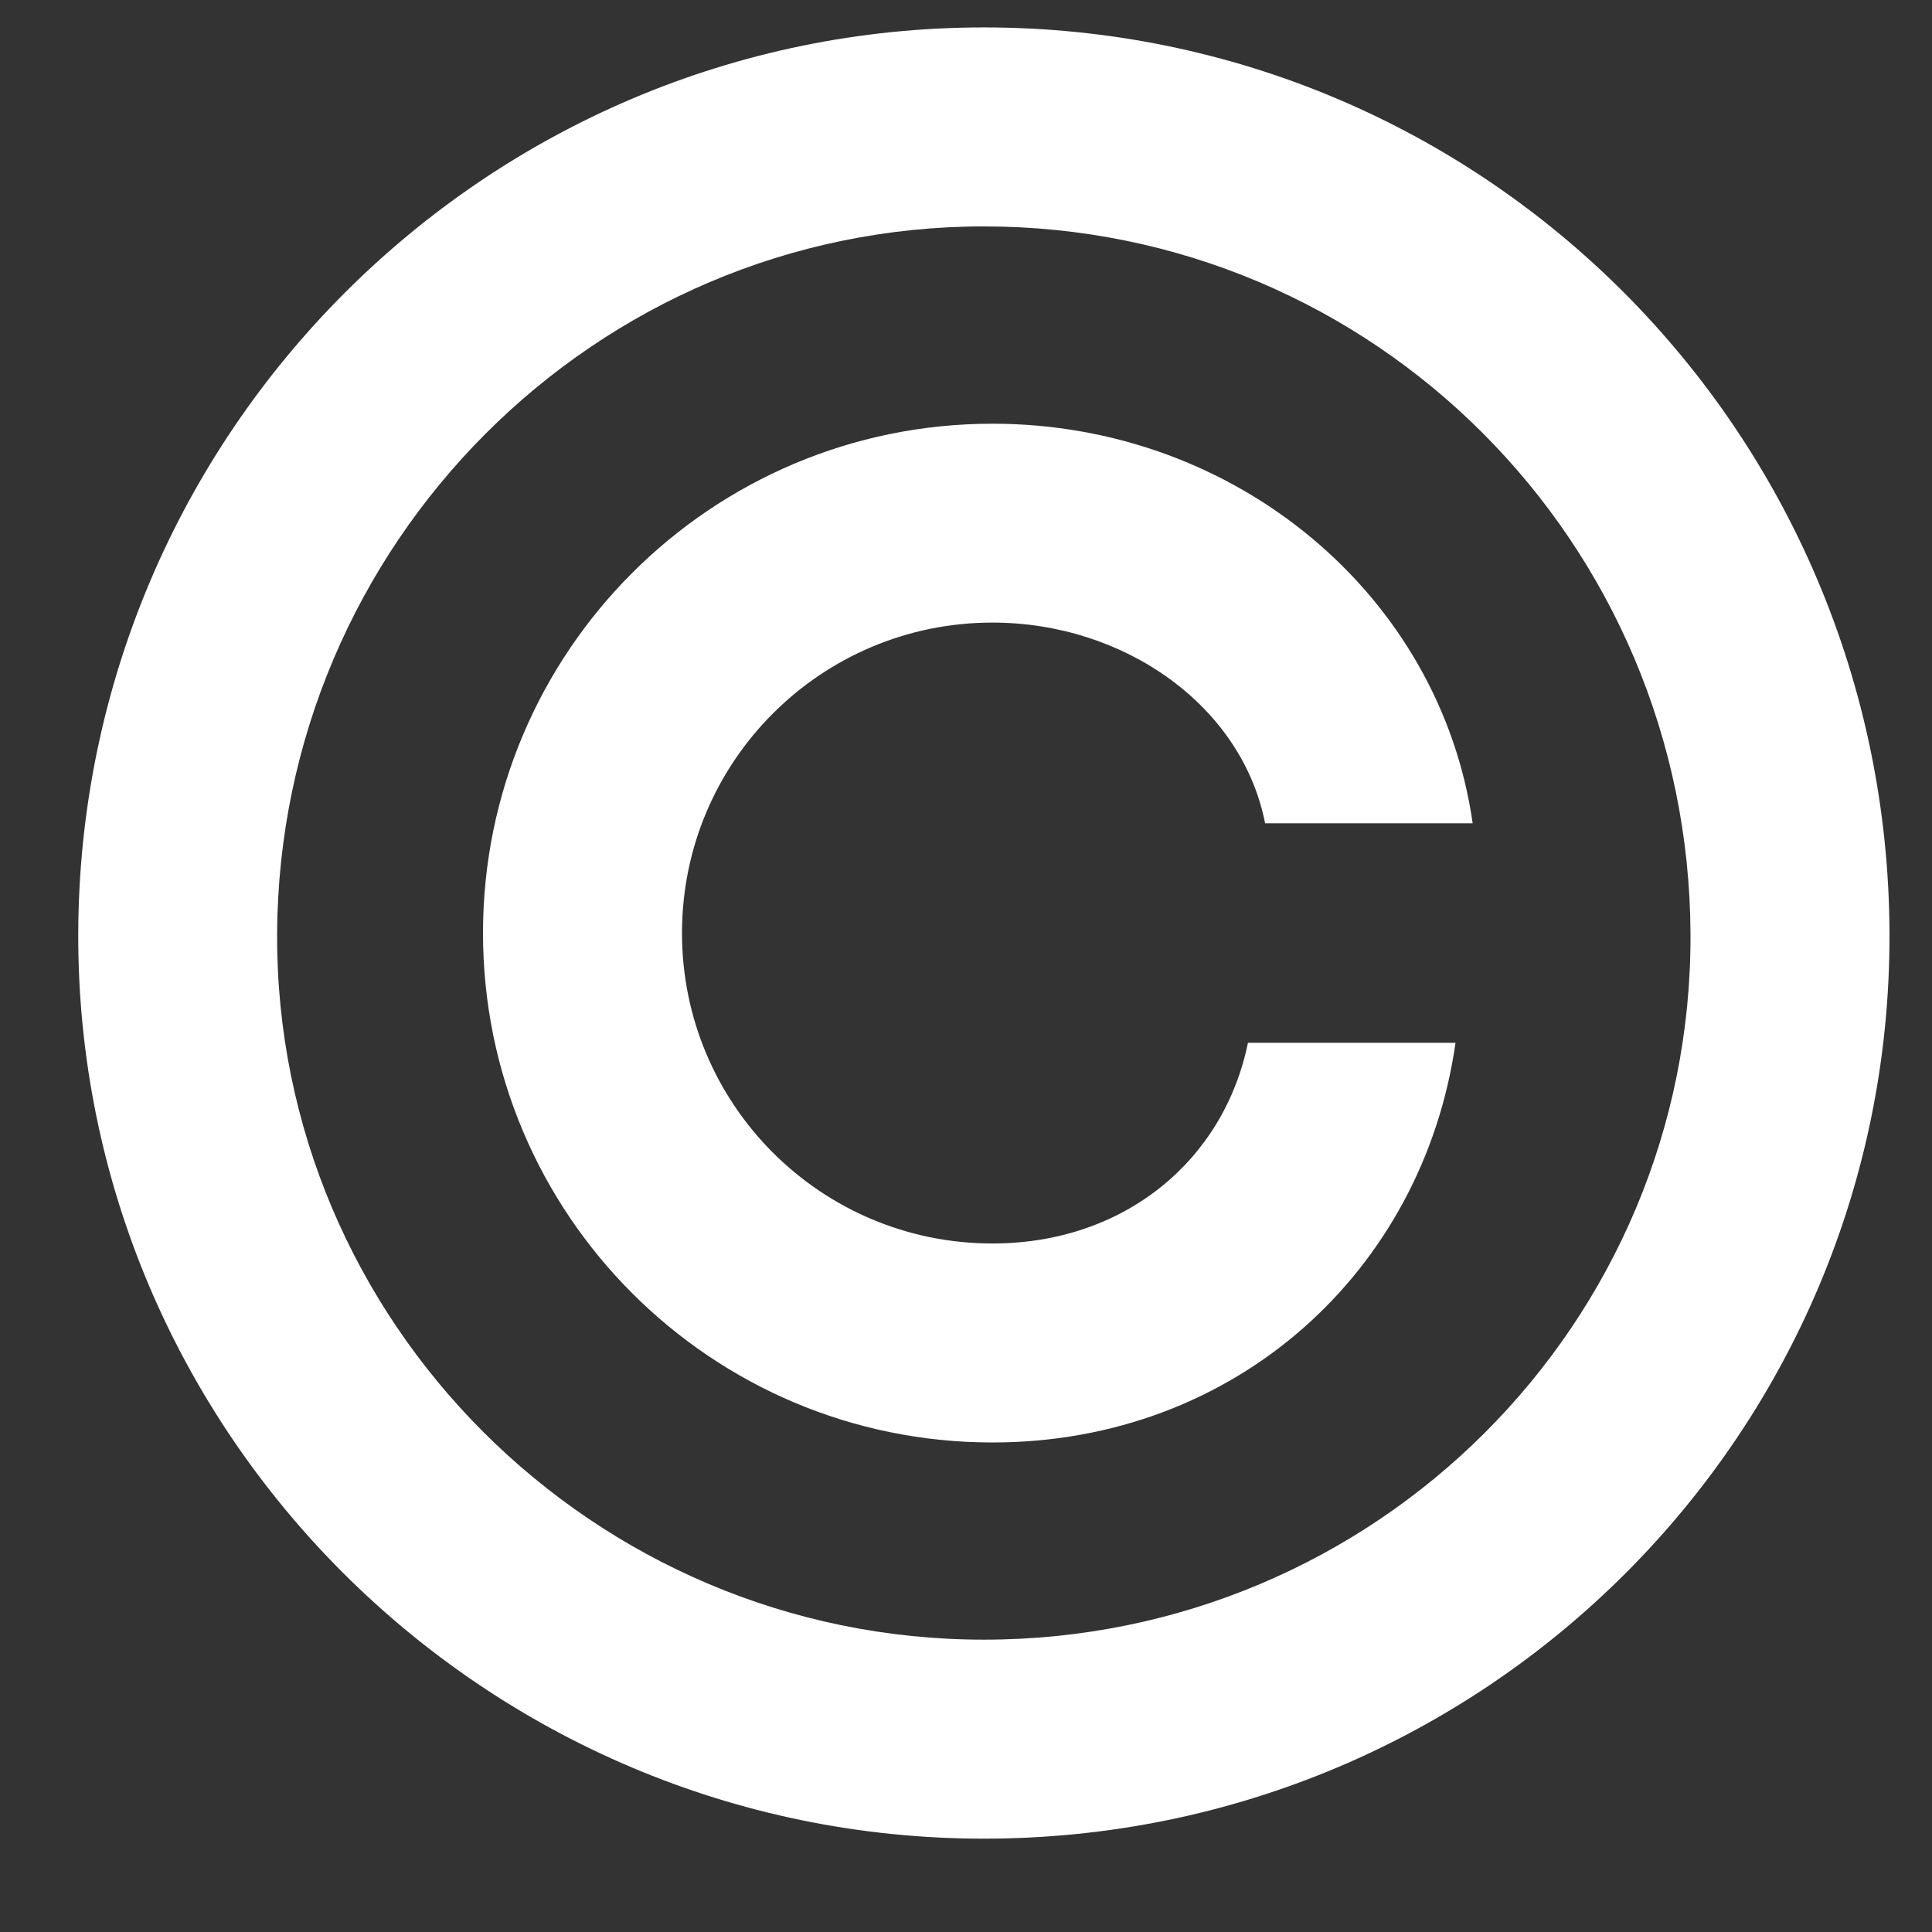 <svg width="16" height="16" viewBox="0 0 16 16" fill="none" xmlns="http://www.w3.org/2000/svg">
<rect x="0" y="0" width="16" height="16" fill="#333333" stroke="none"/>
<path d="M8.148 15.227C12.303 15.227 15.662 11.868 15.648 7.727C15.633 3.587 12.303 0.227 8.148 0.227C4.021 0.227 0.662 3.587 0.648 7.727C0.634 11.868 4.021 15.227 8.148 15.227ZM8.148 13.579C4.916 13.579 2.281 10.945 2.295 7.734C2.31 4.503 4.93 1.875 8.148 1.875C11.379 1.875 13.986 4.489 14 7.734C14.014 10.959 11.393 13.579 8.148 13.579ZM4 7.727C4 10.057 5.889 11.946 8.219 11.946C10.236 11.946 11.784 10.526 12.054 8.636H10.335C10.136 9.609 9.312 10.298 8.219 10.298C6.798 10.298 5.648 9.148 5.648 7.727C5.648 6.307 6.798 5.156 8.219 5.156C9.312 5.156 10.286 5.845 10.477 6.818H12.196C11.926 4.929 10.236 3.509 8.219 3.509C5.889 3.509 4 5.398 4 7.727Z" fill="white"/>
</svg>
